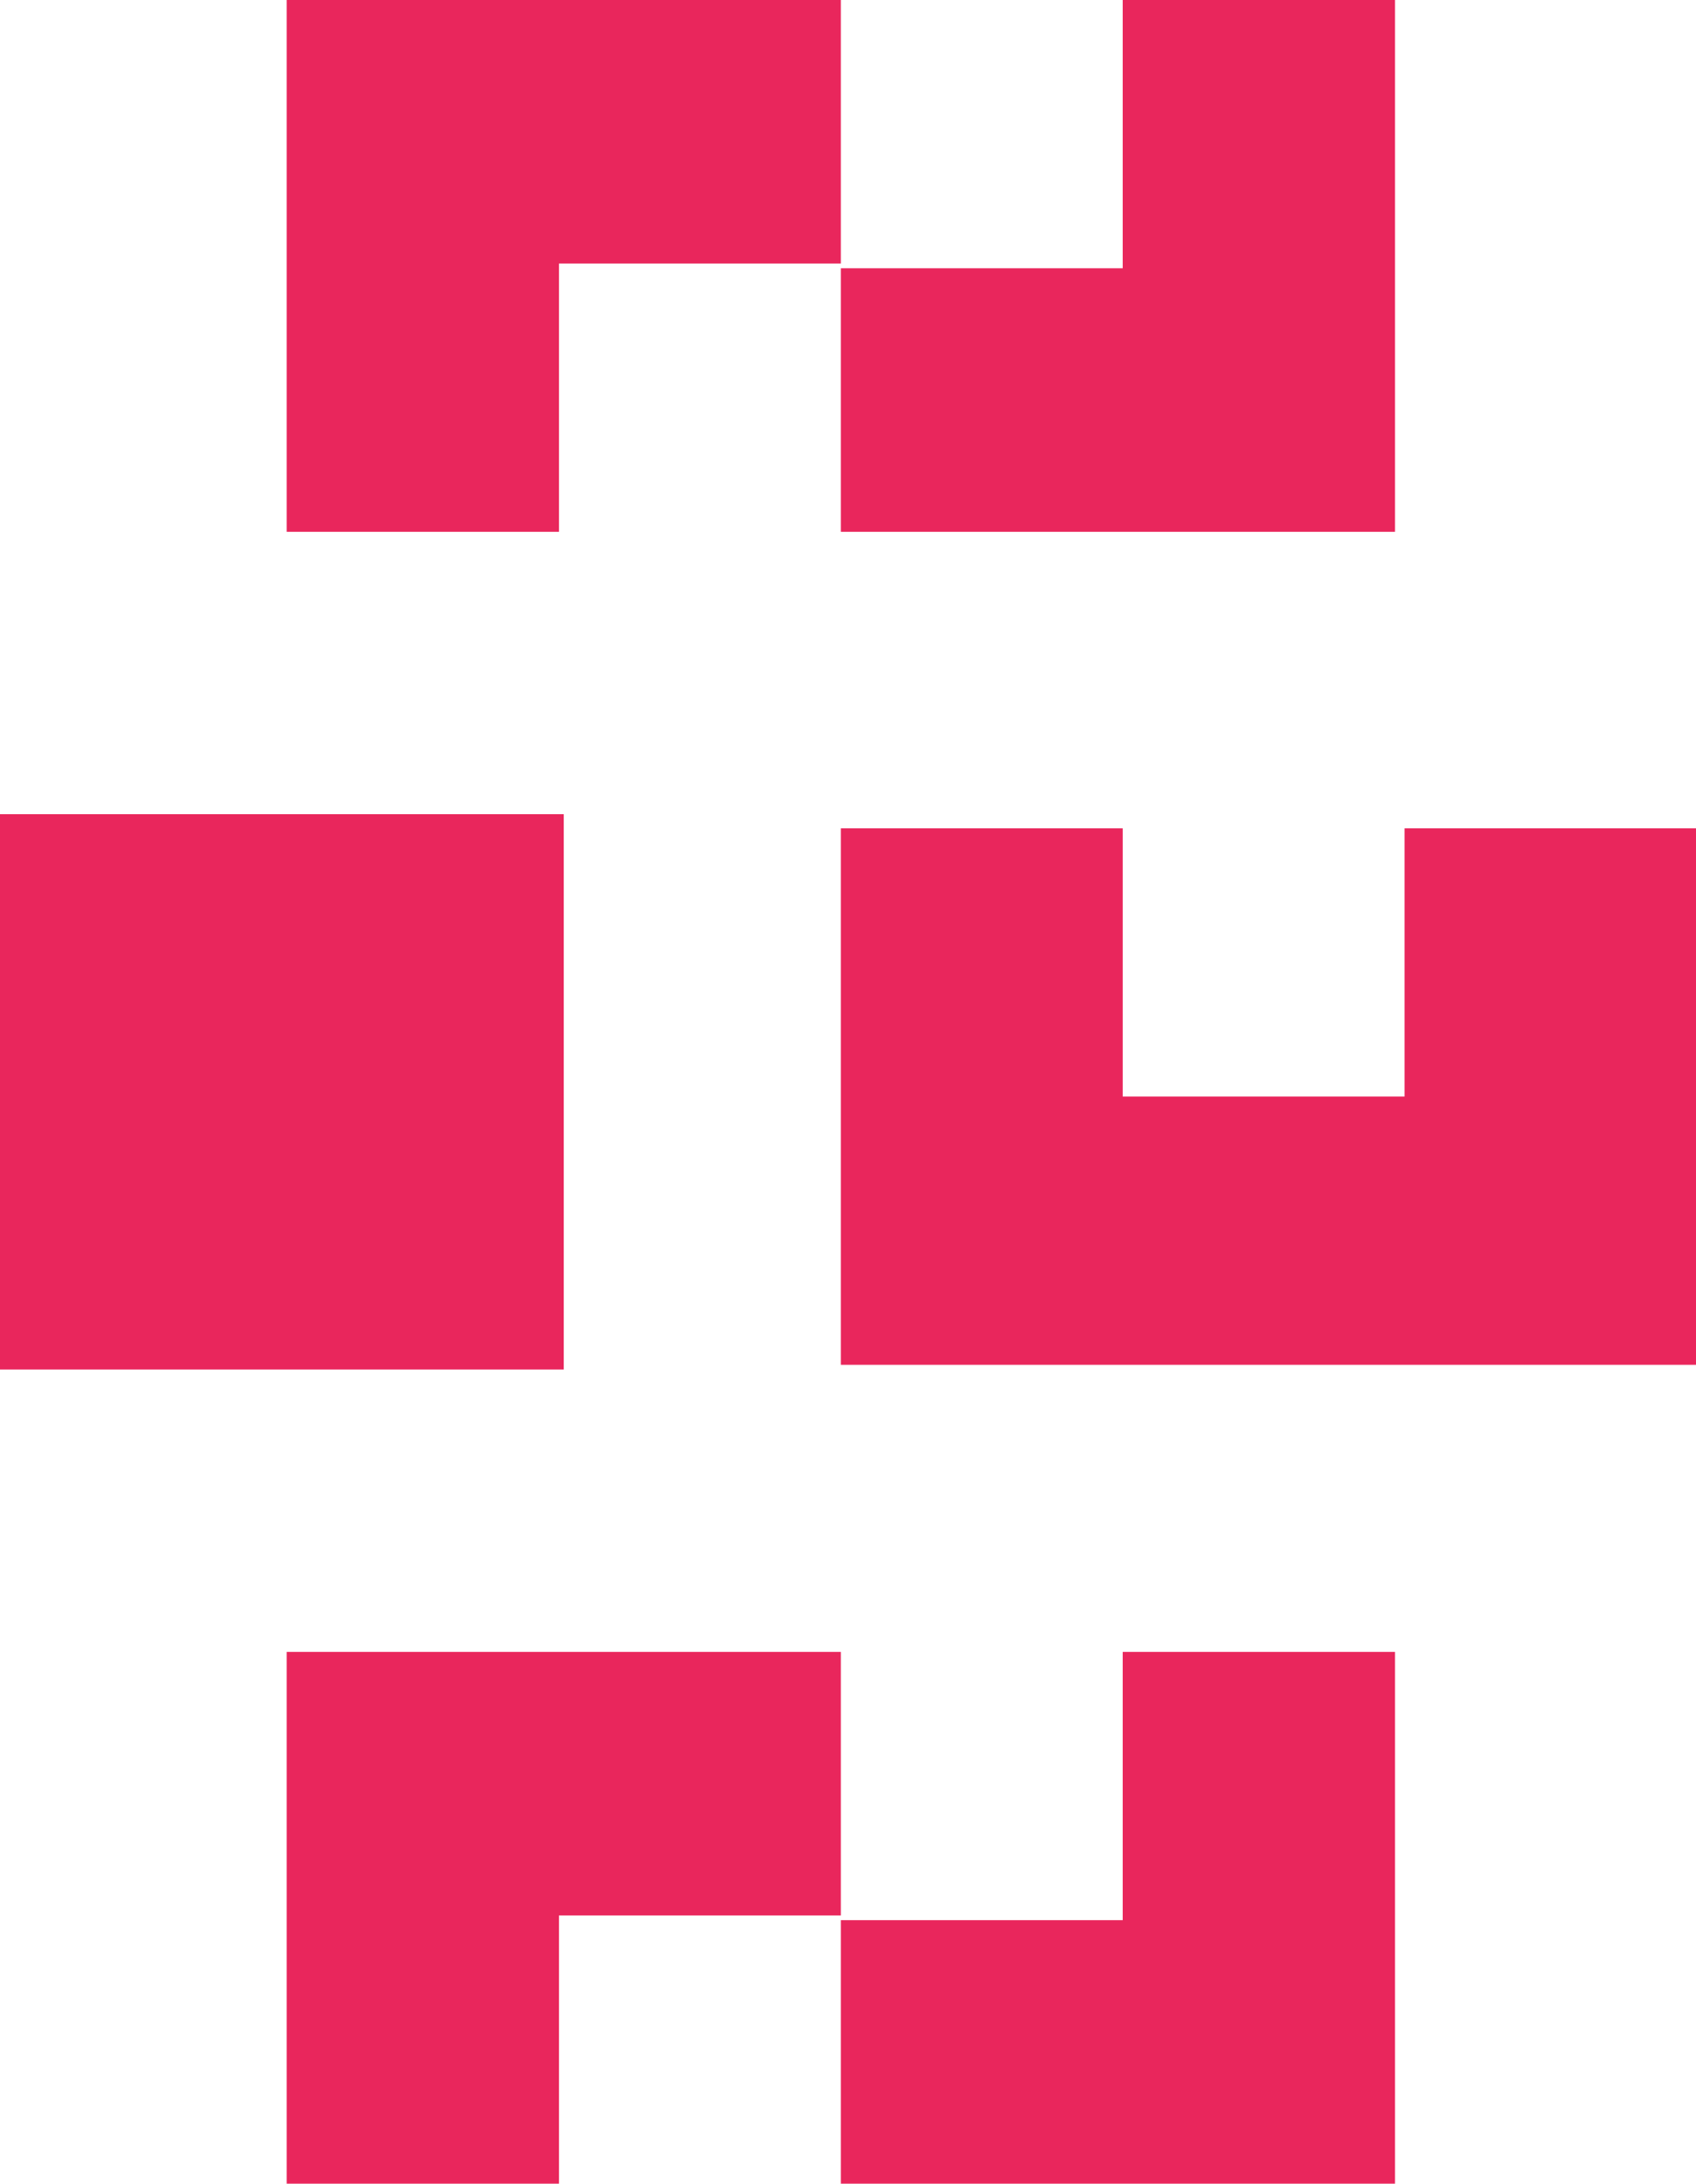 <svg width="167" height="215" viewBox="0 0 167 215" fill="none" xmlns="http://www.w3.org/2000/svg">
<path d="M28.226 52.36V0H82.795V25.948H55.04V52.36H28.226Z" fill="#E9265C"/>
<path d="M28.226 215V162.64H82.795V188.588H55.04V215H28.226Z" fill="#E9265C"/>
<path d="M137.363 -0L137.363 52.36L82.794 52.36L82.794 26.412L110.549 26.412L110.549 -0L137.363 -0Z" fill="#E9265C"/>
<path d="M137.363 162.64L137.363 215L82.794 215L82.794 189.052L110.549 189.052L110.549 162.64L137.363 162.64Z" fill="#E9265C"/>
<path d="M110.549 81.552H82.794V134.375H167V81.552H138.304V107.963H110.549V81.552Z" fill="#E9265C"/>
<rect y="80.162" width="55.51" height="54.677" fill="#E9265C"/>
</svg>
